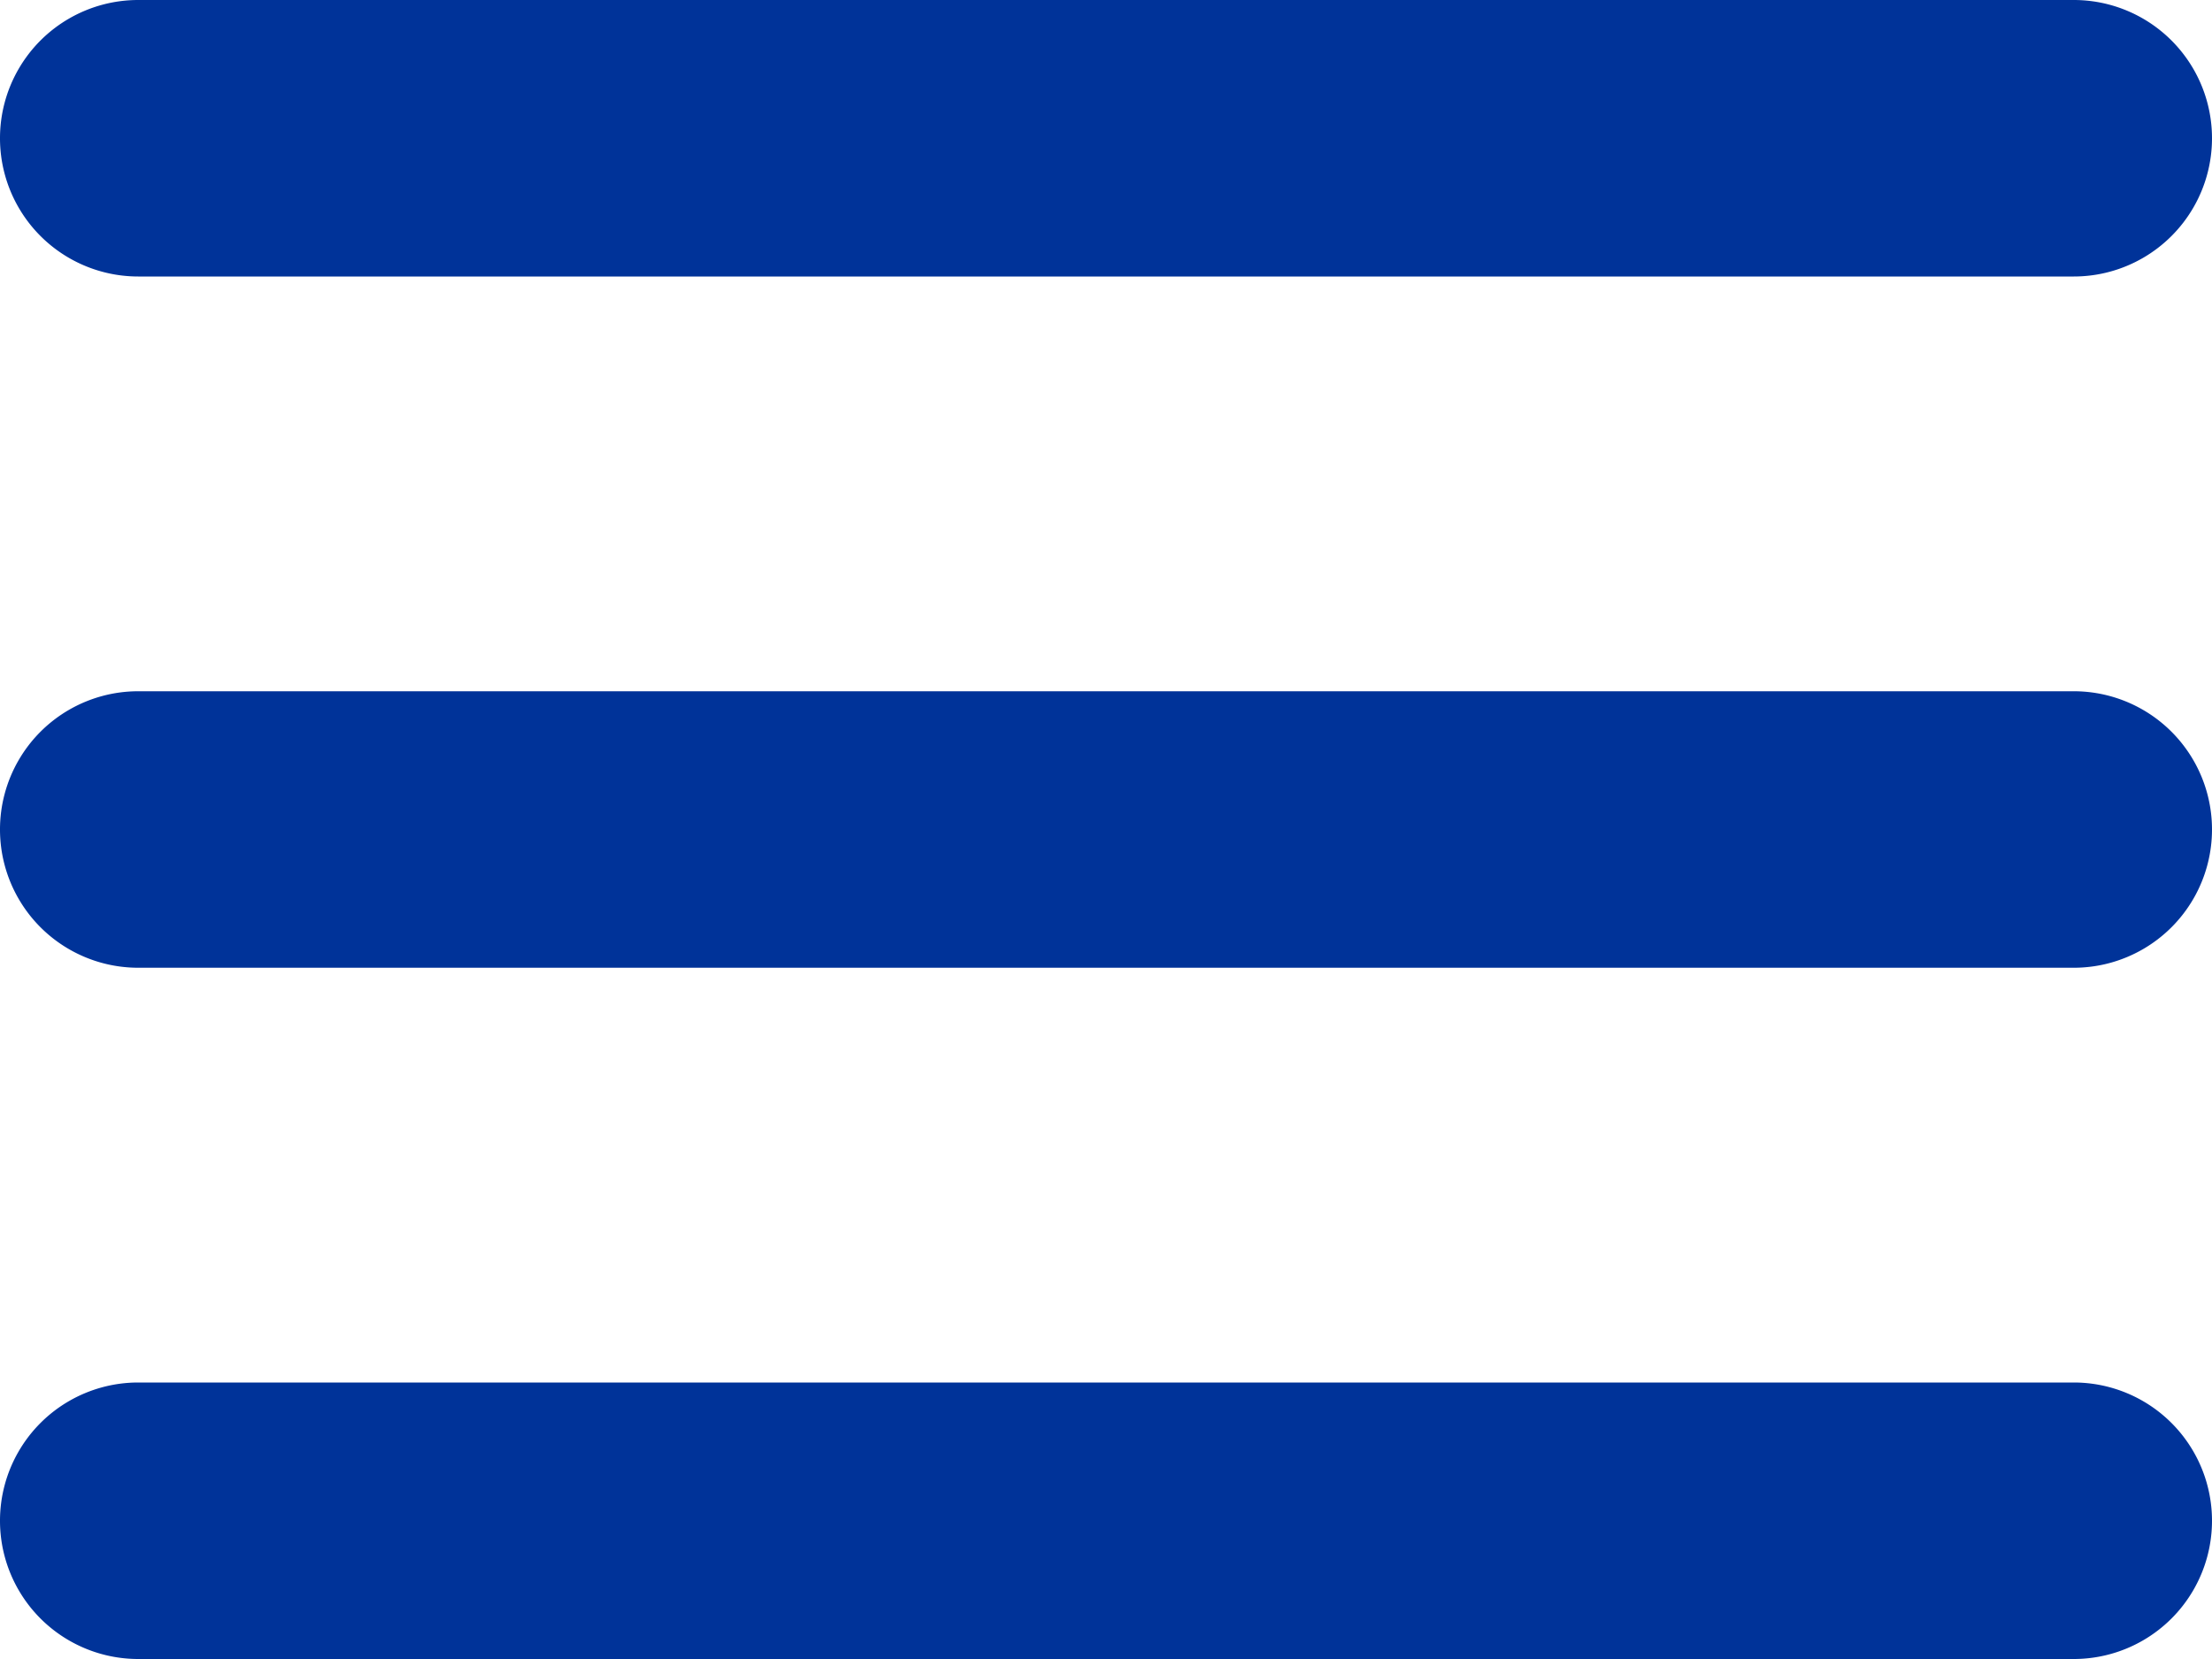 <svg width="32" height="24" fill="none" xmlns="http://www.w3.org/2000/svg"><path d="M30 24H2a2 2 0 0 1 0-4h28a2 2 0 0 1 0 4zm0-10H2a2 2 0 1 1 0-4h28a2 2 0 1 1 0 4zm0-10H2a2 2 0 1 1 0-4h28a2 2 0 1 1 0 4z" fill="#039"/></svg>